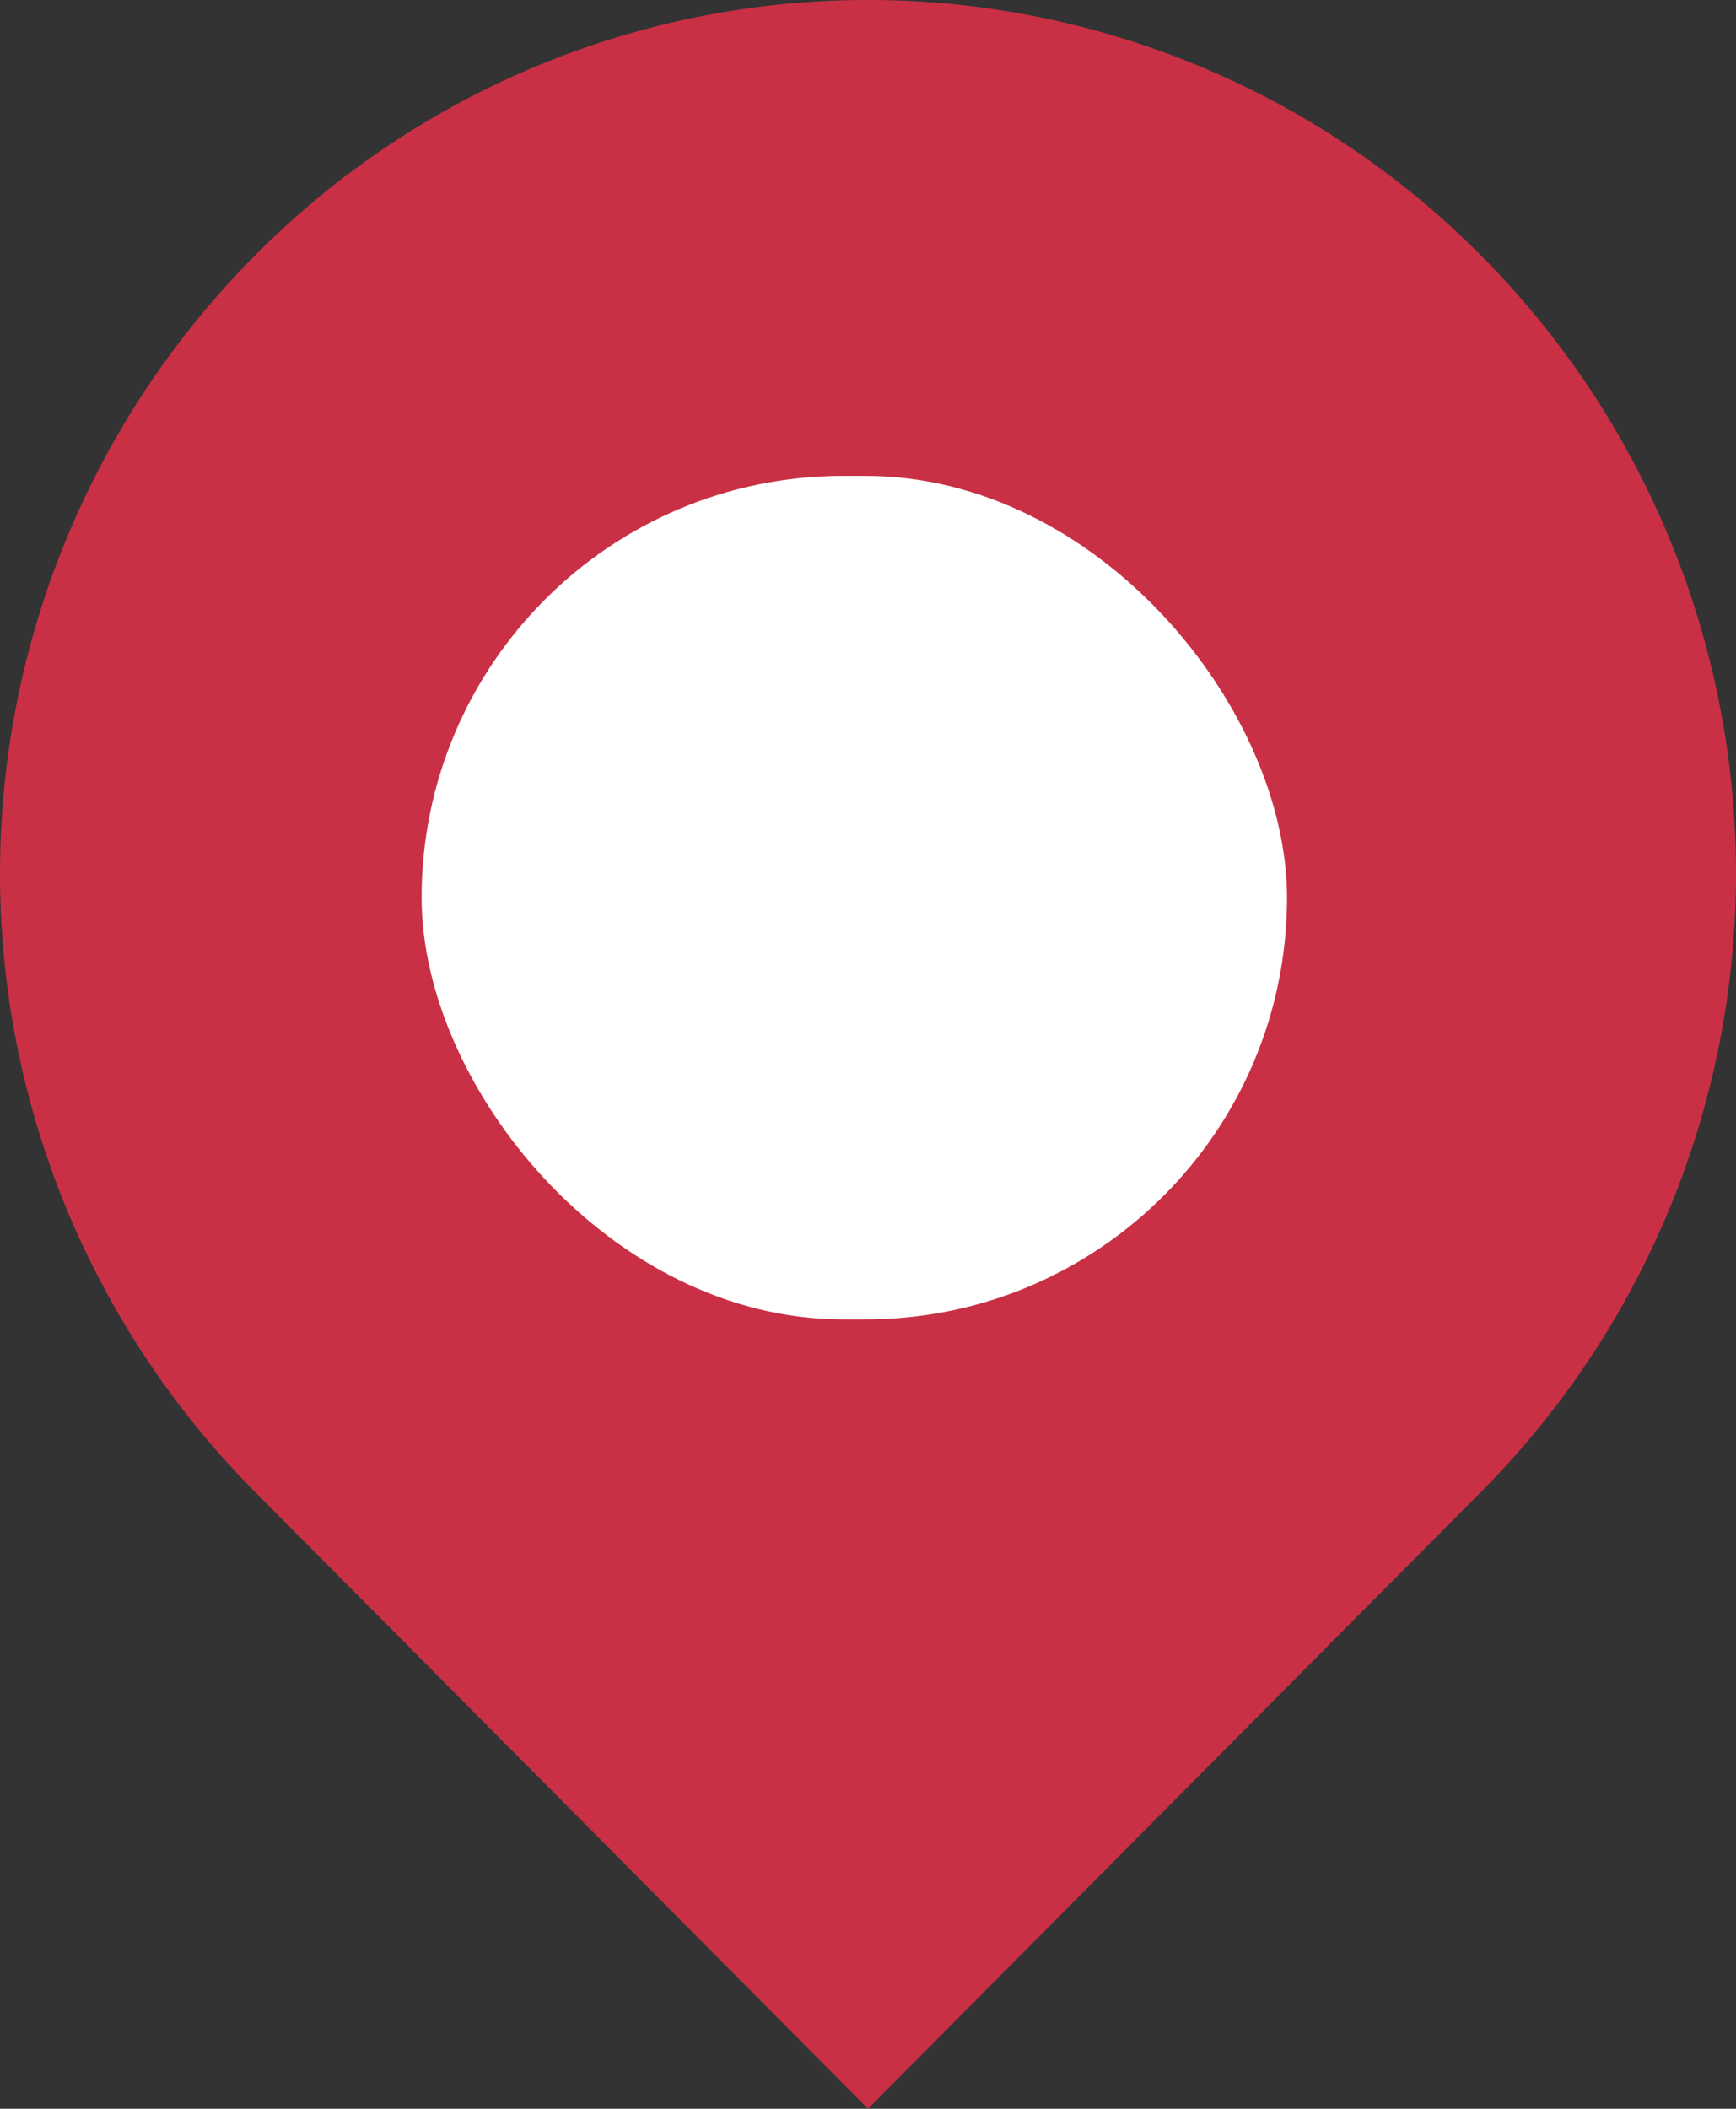 <svg id="marker" xmlns="http://www.w3.org/2000/svg" width="24.706" height="30" viewBox="0 0 24.706 30">
  <rect x="0" y="0" width="24.706" height="30" fill="#333333" stroke="none"/>
  <path id="Tracciato_212" data-name="Tracciato 212" d="M22.054,5.138A12.287,12.287,0,0,0,4.672,5.055l-.082.082a12.472,12.472,0,0,0,0,17.574l8.732,8.783,8.732-8.783a12.472,12.472,0,0,0,0-17.574Z" transform="translate(-0.969 -1.495)" fill="#c93045"/>
  <rect id="Rettangolo_352" data-name="Rettangolo 352" width="12.316" height="12" rx="6" transform="translate(6 6.77)" fill="#fff"/>
</svg>
